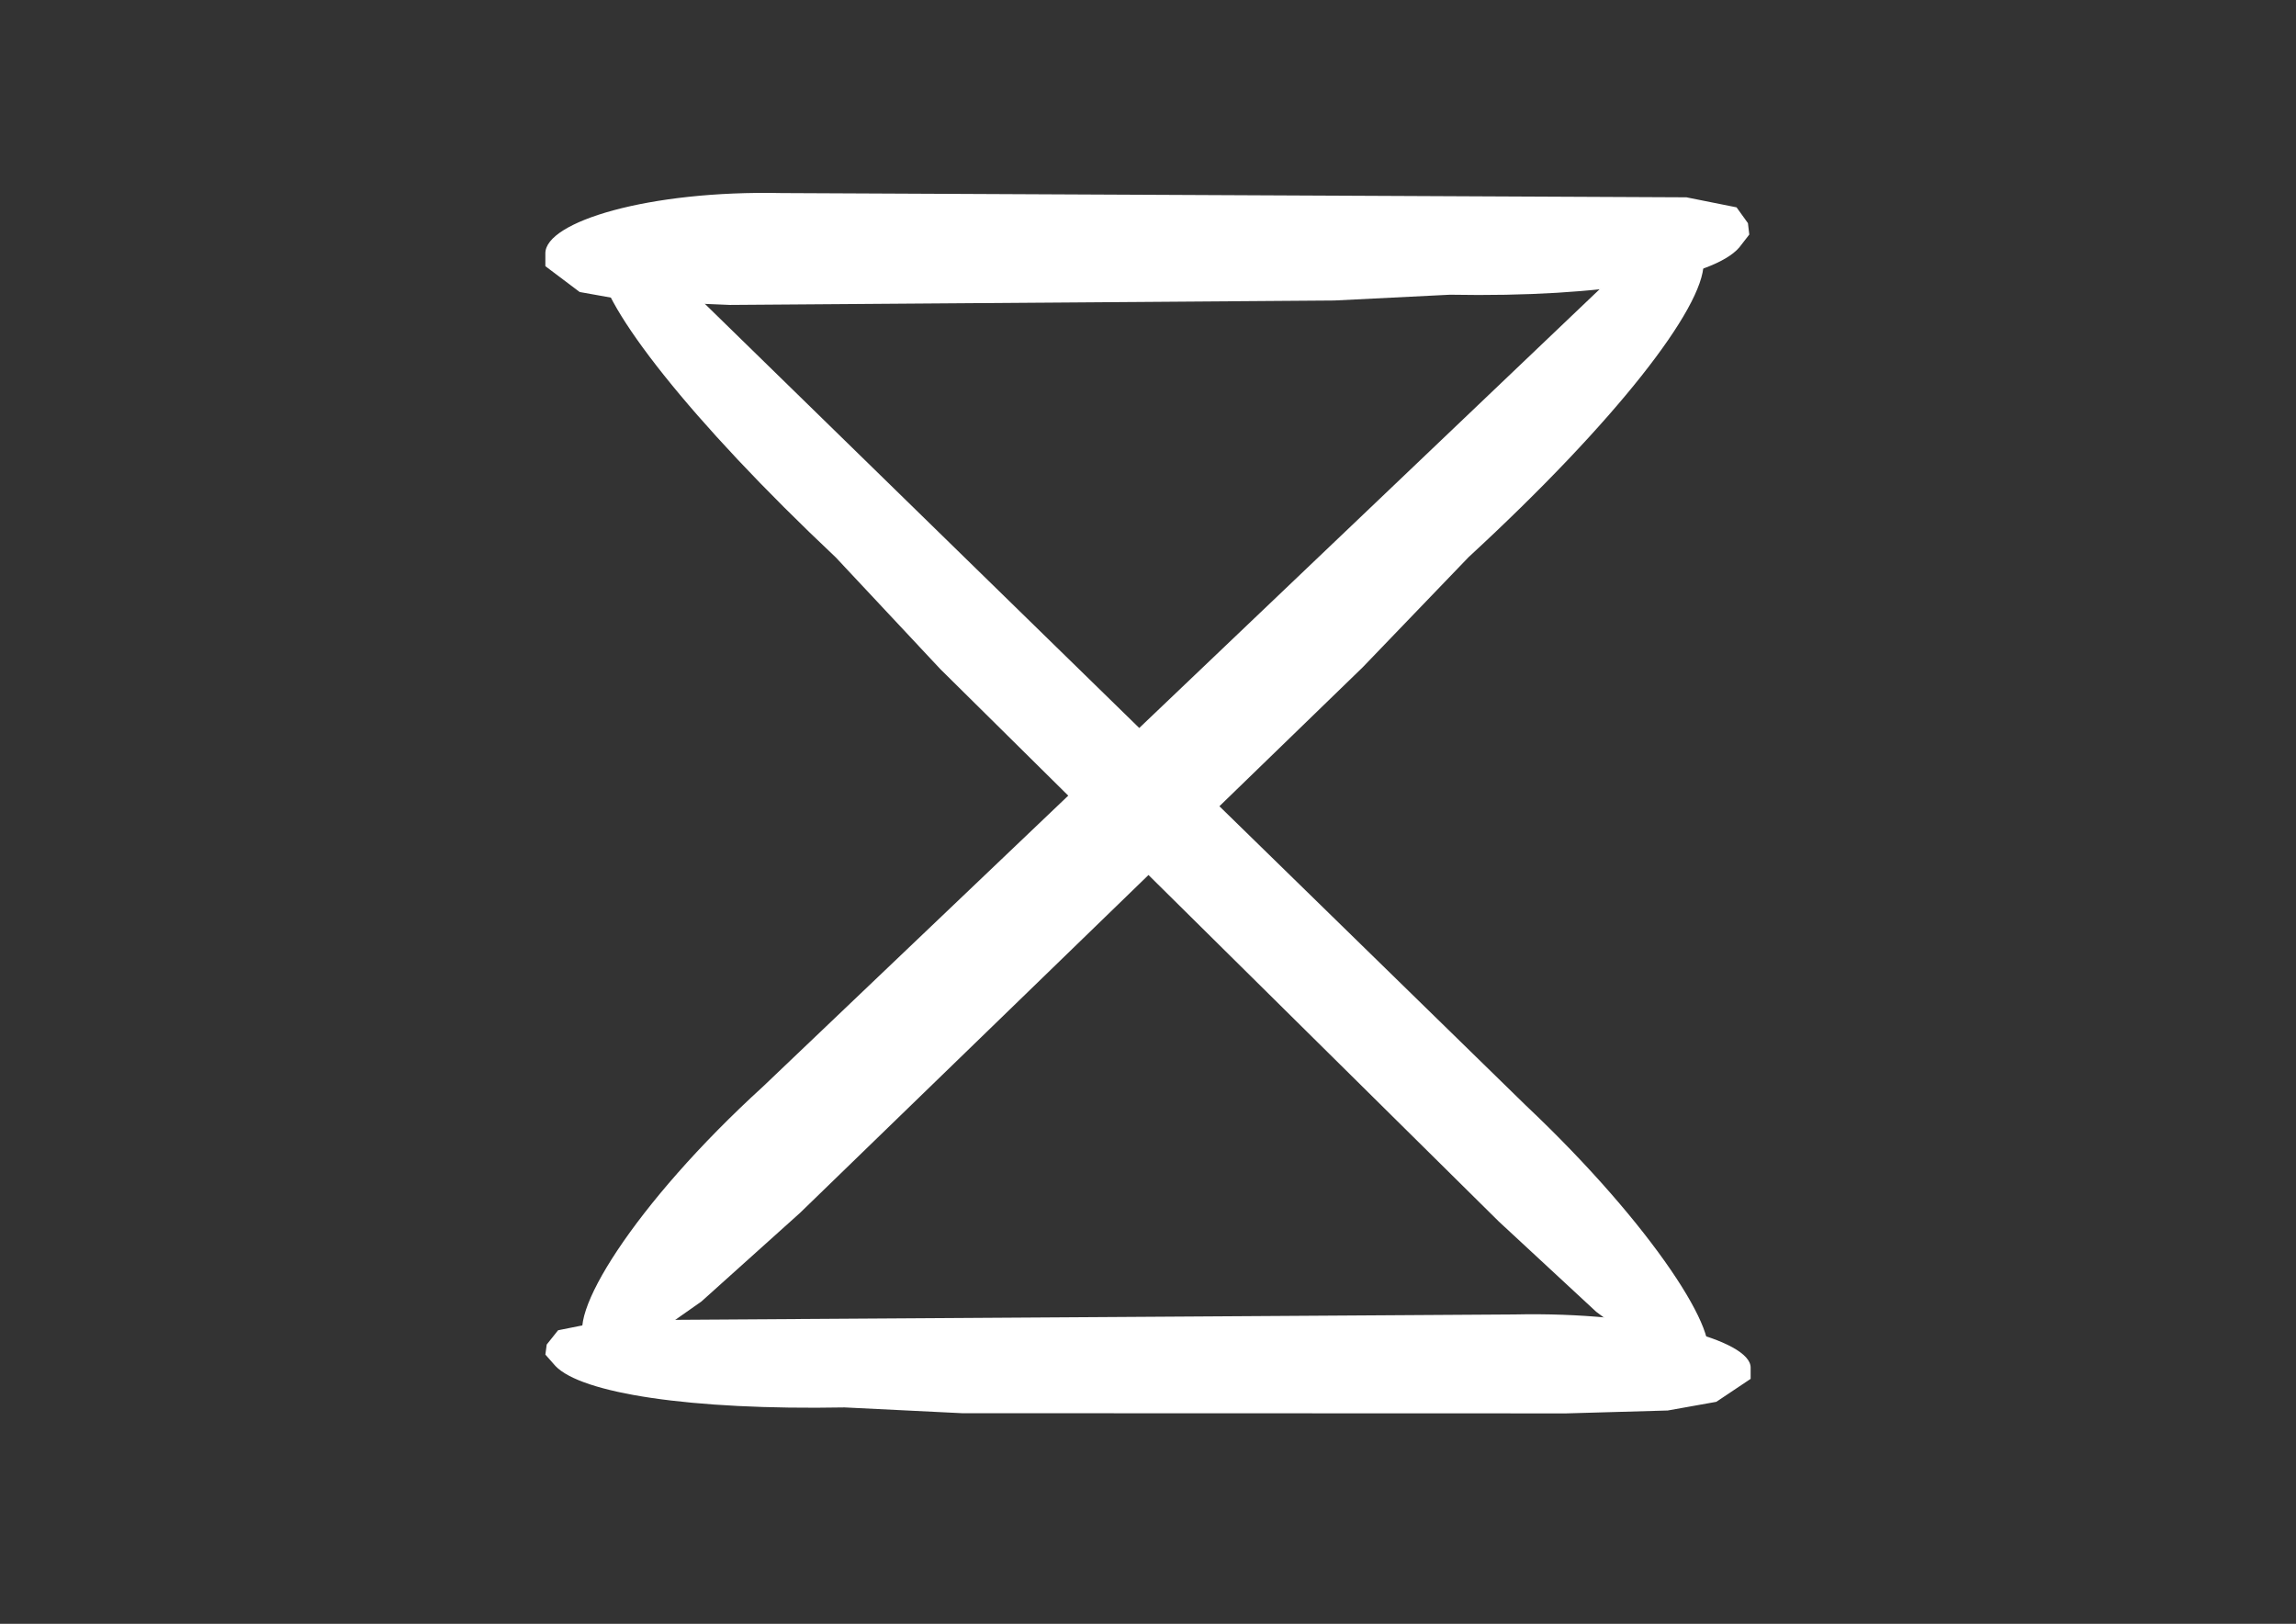<?xml version="1.0" encoding="utf-8"?>
<!-- Generator: Adobe Illustrator 18.1.1, SVG Export Plug-In . SVG Version: 6.00 Build 0)  -->
<svg version="1.1" id="Layer_1" xmlns="http://www.w3.org/2000/svg" xmlns:xlink="http://www.w3.org/1999/xlink" x="0px" y="0px"
	 viewBox="0 0 1190.6 841.9" enable-background="new 0 0 1190.6 841.9" xml:space="preserve">
<rect x="0" y="0" width="1190.6" height="841.9" fill="#333333" stroke="none"/>
<path fill="#FFFFFF" d="M812.1,732.8l52.7-1.5l25.2-4.5l17.8-11.9V709c0-14.1-53.5-29-122.5-27.5l-469.9,3l-26,5.2l-5.9,7.4
	l-0.7,5.2l5.2,5.9c13.4,14.1,69.8,23,150,21.5l60.9,3 M655.4,732l138.8,5.2 M333.2,697.1l34.9-0.7"/>
<path fill="#FFFFFF" d="M777.2,633.3l50.5,46.8l26.7,20l25.2,8.2l4.5-3.7c10.4-10.4-26.7-69-92.8-131.4L354,146.3l-28.2-20
	l-10.4-0.7l-5.2,3l0.7,8.9c1.5,21.5,46.8,80.2,122.5,151.5l54.2,57.9 M632.4,490l124.7,130.7 M360.7,170.8l32.7,31.2"/>
<path fill="#FFFFFF" d="M414.9,628.8l-51.2,46l-27.5,19.3l-26.7,6.7l-5.2-4.5c-12.6-11.9,24.5-72,91.3-132.9l441.7-420.9l29-19.3
	l11.9,0.7l5.2,3v9.7c0,23-45.3,81.7-121.8,152.2L706.6,346 M561.1,487L435.7,616.9 M832.1,167.8l-33.4,30.4"/>
<path fill="#FFFFFF" d="M378.5,158.1l-52.7-2.2l-25.2-4.5l-17.8-13.4v-6.7c0-16.3,53.5-32.7,122.5-31.2l469.2,2.2l26,5.2l5.9,8.2
	l0.7,5.9l-5.2,6.7c-13.4,15.6-69.8,26-150,24.5l-60.1,3 M535.1,157.4l-139.6,5.9 M857.3,116.6l-34.9-0.7"/>
</svg>
